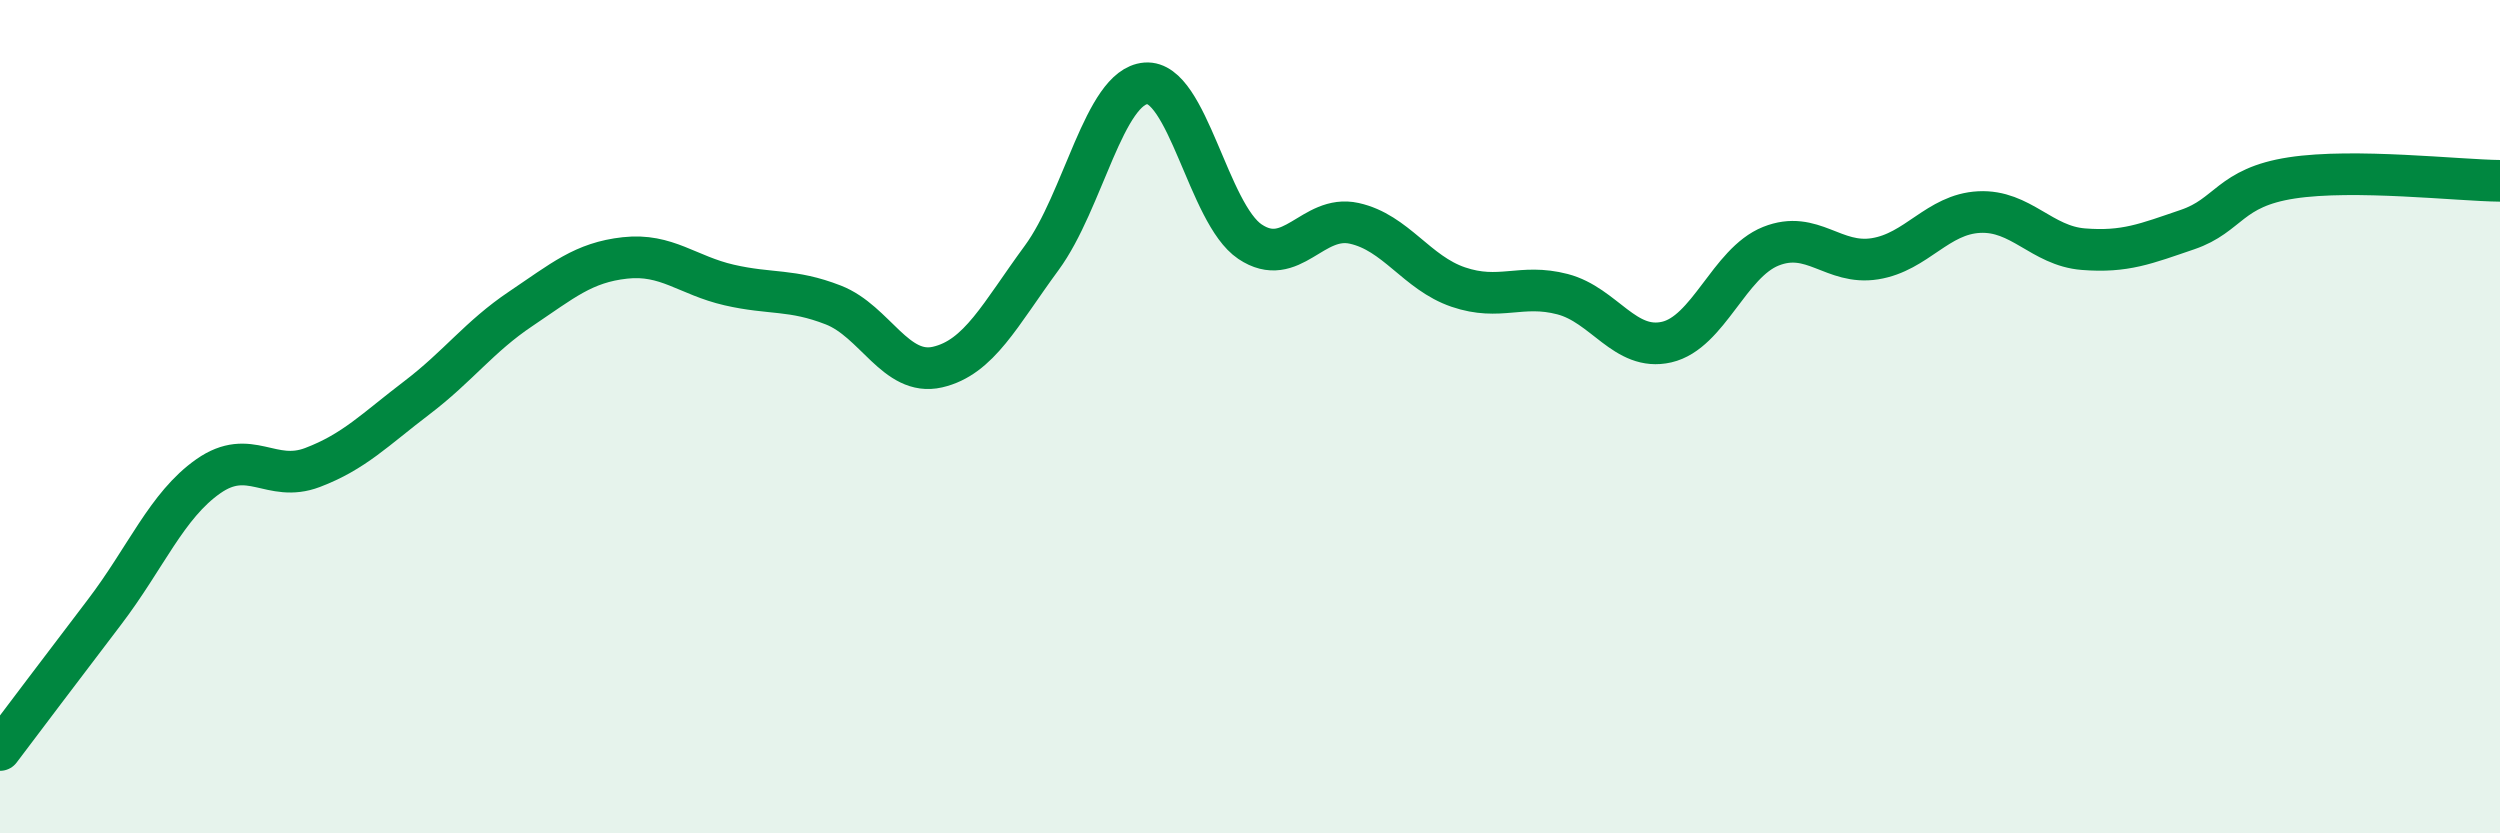 
    <svg width="60" height="20" viewBox="0 0 60 20" xmlns="http://www.w3.org/2000/svg">
      <path
        d="M 0,18 C 0.5,17.34 1.5,16.01 2.5,14.7 C 3.5,13.39 4,12.13 5,11.43 C 6,10.73 6.5,11.6 7.5,11.22 C 8.5,10.84 9,10.31 10,9.55 C 11,8.79 11.5,8.08 12.5,7.41 C 13.5,6.74 14,6.3 15,6.19 C 16,6.08 16.5,6.61 17.5,6.84 C 18.5,7.07 19,6.93 20,7.32 C 21,7.71 21.5,9.04 22.5,8.81 C 23.5,8.58 24,7.55 25,6.19 C 26,4.83 26.5,2.08 27.5,2 C 28.5,1.92 29,5.13 30,5.8 C 31,6.47 31.5,5.14 32.5,5.36 C 33.5,5.58 34,6.55 35,6.89 C 36,7.23 36.5,6.8 37.5,7.06 C 38.5,7.32 39,8.44 40,8.21 C 41,7.98 41.5,6.31 42.5,5.91 C 43.5,5.51 44,6.37 45,6.21 C 46,6.05 46.5,5.14 47.5,5.09 C 48.5,5.04 49,5.9 50,5.98 C 51,6.06 51.5,5.85 52.5,5.51 C 53.5,5.17 53.5,4.5 55,4.27 C 56.5,4.04 59,4.33 60,4.34L60 20L0 20Z"
        fill="#008740"
        opacity="0.1"
        stroke-linecap="round"
        stroke-linejoin="round"
      />
      <path
        d="M 0,18 C 0.5,17.34 1.5,16.01 2.5,14.7 C 3.5,13.39 4,12.13 5,11.43 C 6,10.73 6.5,11.6 7.5,11.22 C 8.5,10.84 9,10.31 10,9.55 C 11,8.79 11.5,8.08 12.5,7.41 C 13.5,6.74 14,6.3 15,6.19 C 16,6.08 16.5,6.61 17.5,6.84 C 18.5,7.07 19,6.93 20,7.32 C 21,7.71 21.5,9.04 22.5,8.81 C 23.5,8.58 24,7.55 25,6.19 C 26,4.83 26.5,2.08 27.5,2 C 28.5,1.92 29,5.13 30,5.8 C 31,6.47 31.5,5.14 32.5,5.36 C 33.5,5.58 34,6.55 35,6.89 C 36,7.23 36.5,6.8 37.5,7.06 C 38.5,7.32 39,8.44 40,8.21 C 41,7.98 41.5,6.31 42.5,5.91 C 43.5,5.51 44,6.37 45,6.21 C 46,6.05 46.5,5.14 47.5,5.09 C 48.5,5.04 49,5.9 50,5.98 C 51,6.06 51.5,5.85 52.5,5.51 C 53.5,5.17 53.5,4.5 55,4.27 C 56.5,4.04 59,4.33 60,4.34"
        stroke="#008740"
        stroke-width="1"
        fill="none"
        stroke-linecap="round"
        stroke-linejoin="round"
      />
    </svg>
  